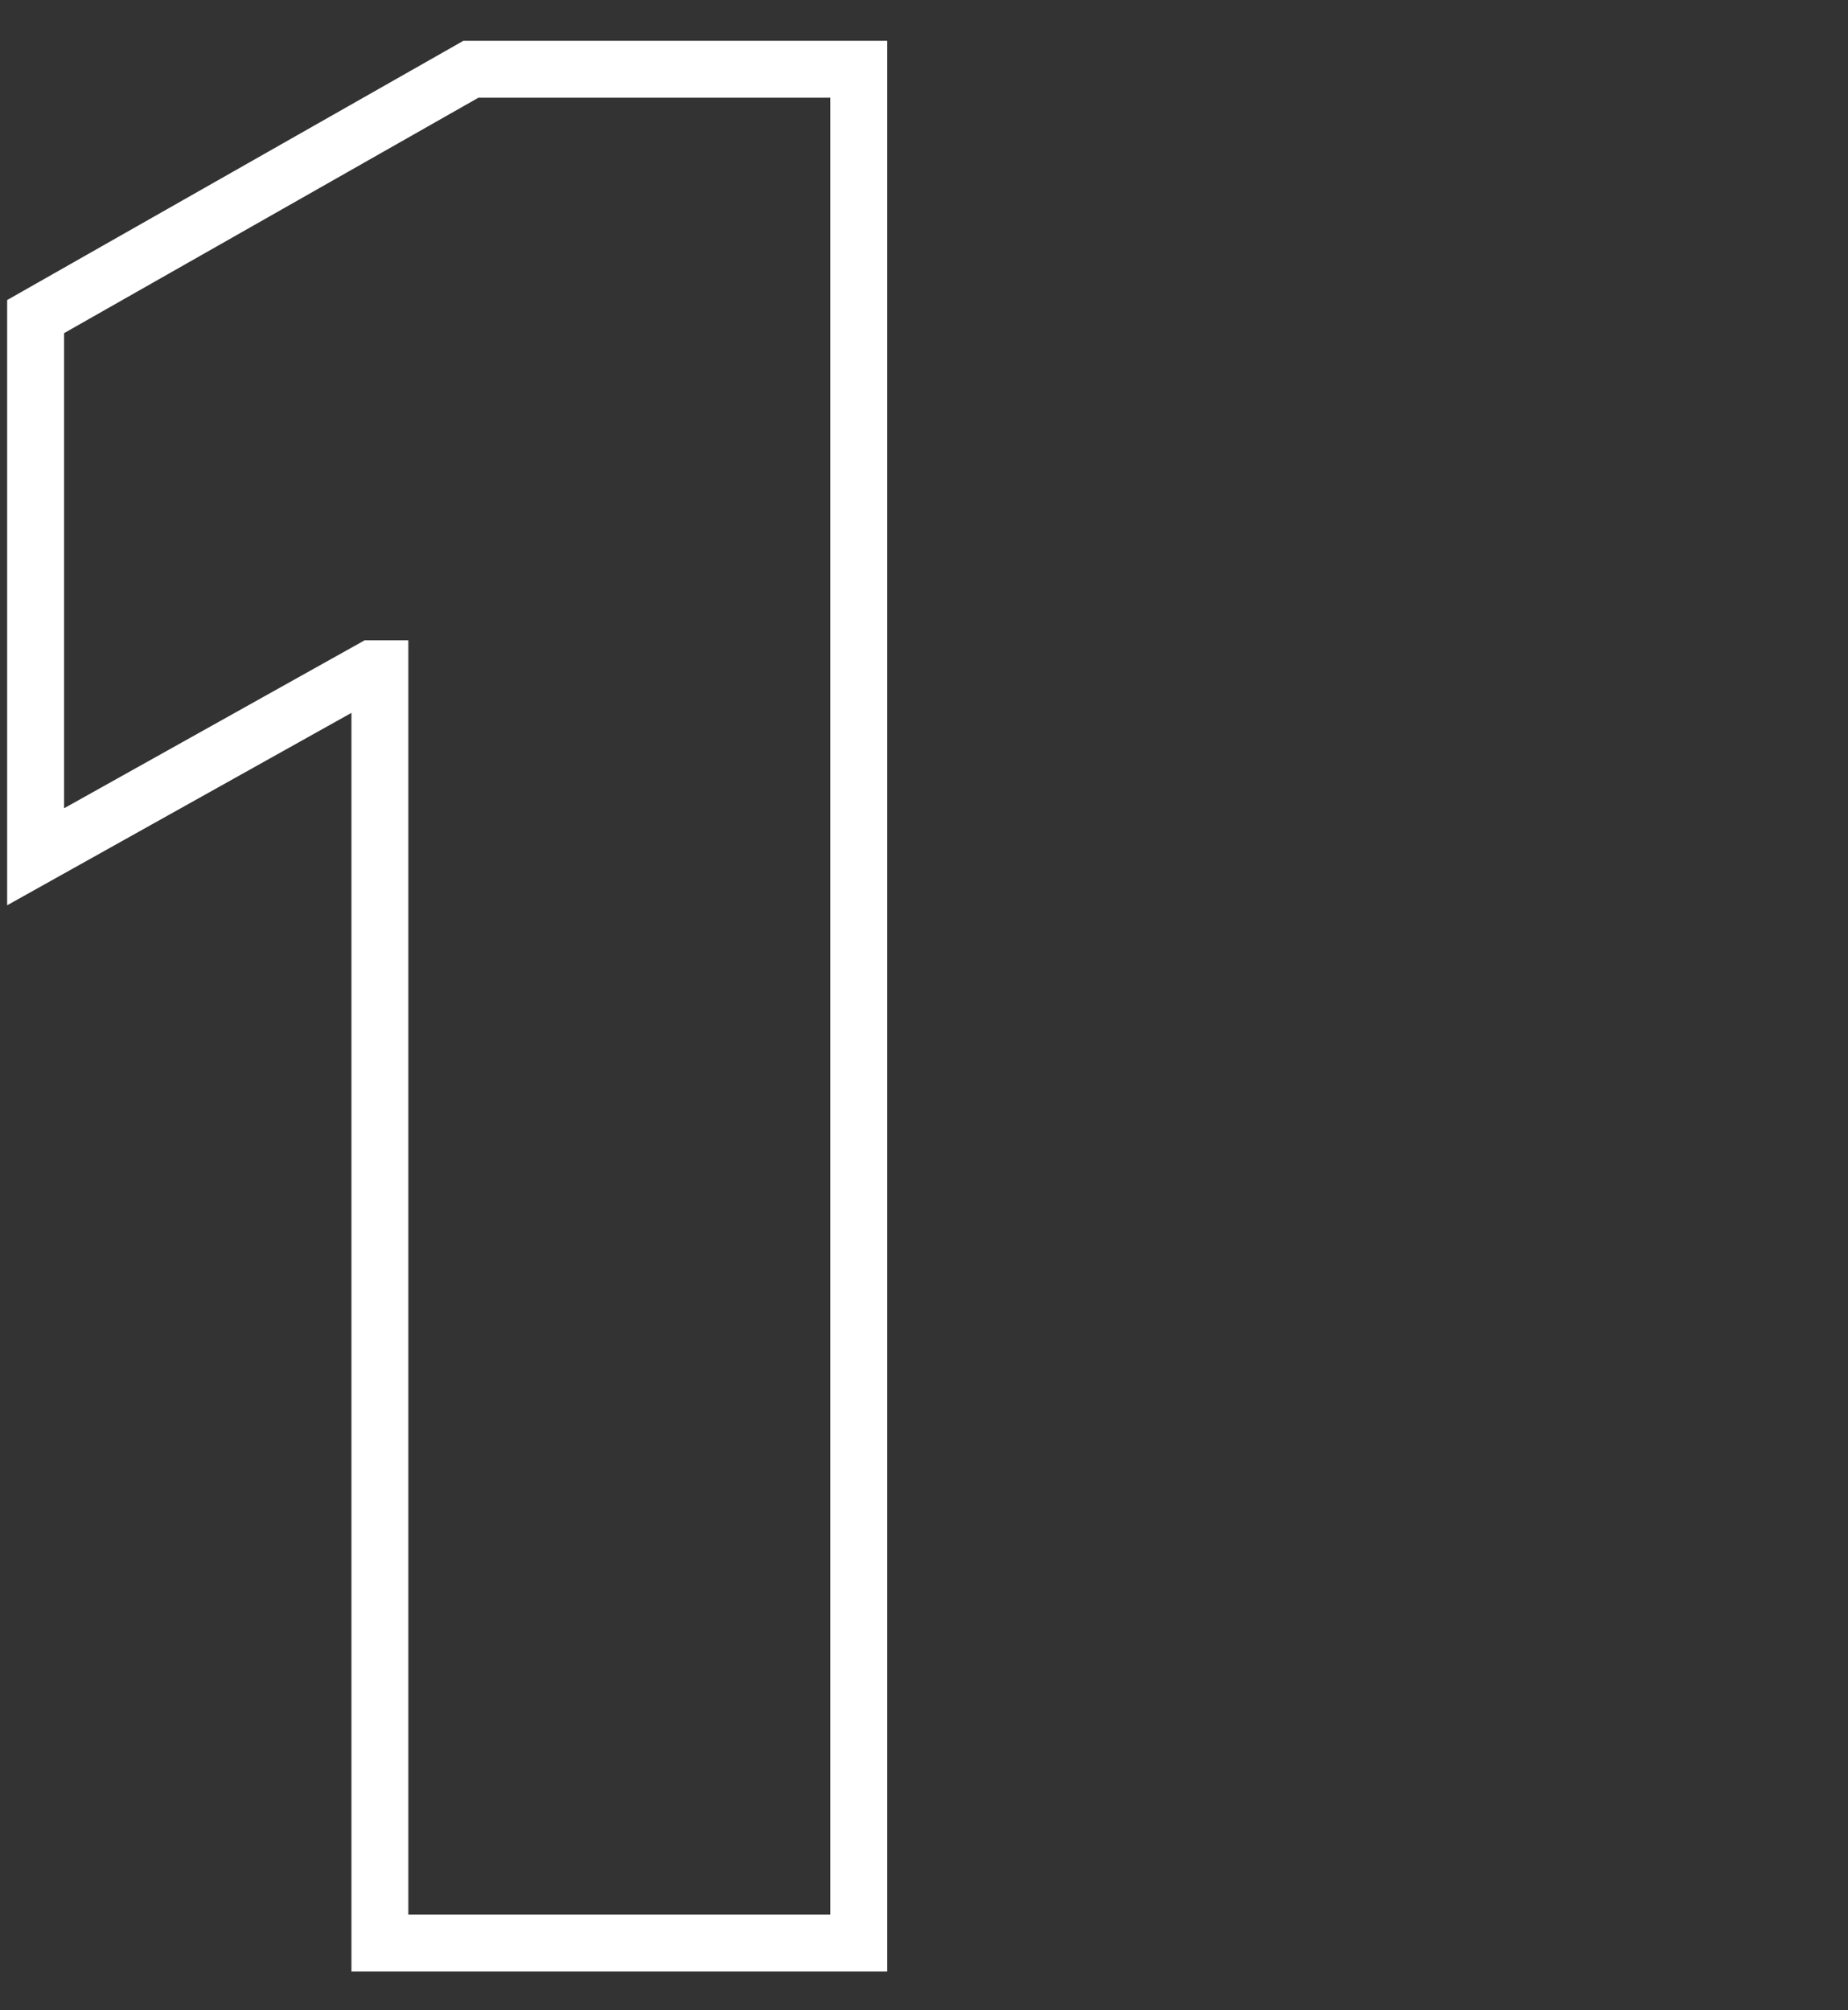 <?xml version="1.0" encoding="UTF-8"?> <!-- Generator: Adobe Illustrator 26.0.0, SVG Export Plug-In . SVG Version: 6.00 Build 0) --> <svg xmlns="http://www.w3.org/2000/svg" xmlns:xlink="http://www.w3.org/1999/xlink" version="1.1" id="Calque_1" x="0px" y="0px" viewBox="0 0 93.4 101.6" style="enable-background:new 0 0 93.4 101.6;" xml:space="preserve"><rect x="0" y="0" width="93.4" height="101.6" fill="#333333" stroke="none"/> <style type="text/css"> .st0{display:none;fill:none;stroke:#FFFFFF;stroke-width:2.876;stroke-miterlimit:10;} .st1{fill:none;stroke:#FFFFFF;stroke-width:2.876;stroke-miterlimit:10;} </style> <path class="st0" d="M2.4,92V68.2c8.3,4.2,22.7,8.8,35.2,8.8c12,0,17.3-5.1,17.3-11.1c0-6.6-5.1-11.2-16.6-11.2 c-7.7,0-15,2.2-20.4,7.2L1.7,57.6l5-55.2h65.5v21.8H28.4L26.7,41c0.3,0.1,0.3,0.1,0.4,0.1c4.7-4.2,12.2-7,20.4-7 C65.8,34.1,79,45.3,79,64.8c0,21-16,34.4-41.1,34.4C23.6,99.2,14.3,97.8,2.4,92z"></path> <path class="st0" d="M52.9,80H10L1.7,62.9L56.8,3.5h20.7v57.1H92V80H77.5v18.1H52.9V80z M52.9,60.7v-25h-0.4L29.2,60.2v0.5H52.9z"></path> <path class="st0" d="M1.7,94V71.4c8.9,4.6,19.6,7.6,29.1,7.4c13.3,0,21-5.7,21-10.7c0-6.8-6.5-9.5-17.3-9.5H13.6V39.9h19.2 c7.2,0,15-2,15-8.1c0-5.4-7.2-9.1-19.8-9.1c-7.7-0.1-18,2.7-23.4,6.2v-21c5.8-4.1,16.6-6.5,26.9-6.5c24.1,0,41,10.3,41,26.1 c0,10-6.8,17.2-16.8,20.3v0.5c11.6,2.8,21.2,10.3,21.2,24.1c0,13.9-12.7,27.7-44.2,27.7C21.5,100.2,10.4,98.7,1.7,94z"></path> <path class="st0" d="M1.7,81.2l31.1-23.8c14.2-10.8,17-16.6,17-22.6c0-6.5-8.5-10.6-15.4-10.6c-10.4,0-24.2,6.9-28.7,10.4V11.4 c7.6-5.7,16.5-8.9,29-8.9c22.1,0,39.8,11.2,39.8,31.8c0,12.4-7,23.7-23.9,36.4L41.6,77v0.5h33.6v21.6H1.7V81.2z"></path> <path class="st1" d="M19.2,33.8h-0.4l-17,9.5V16L23.8,3.5h19.6v94.7H19.2V33.8z"></path> </svg> 